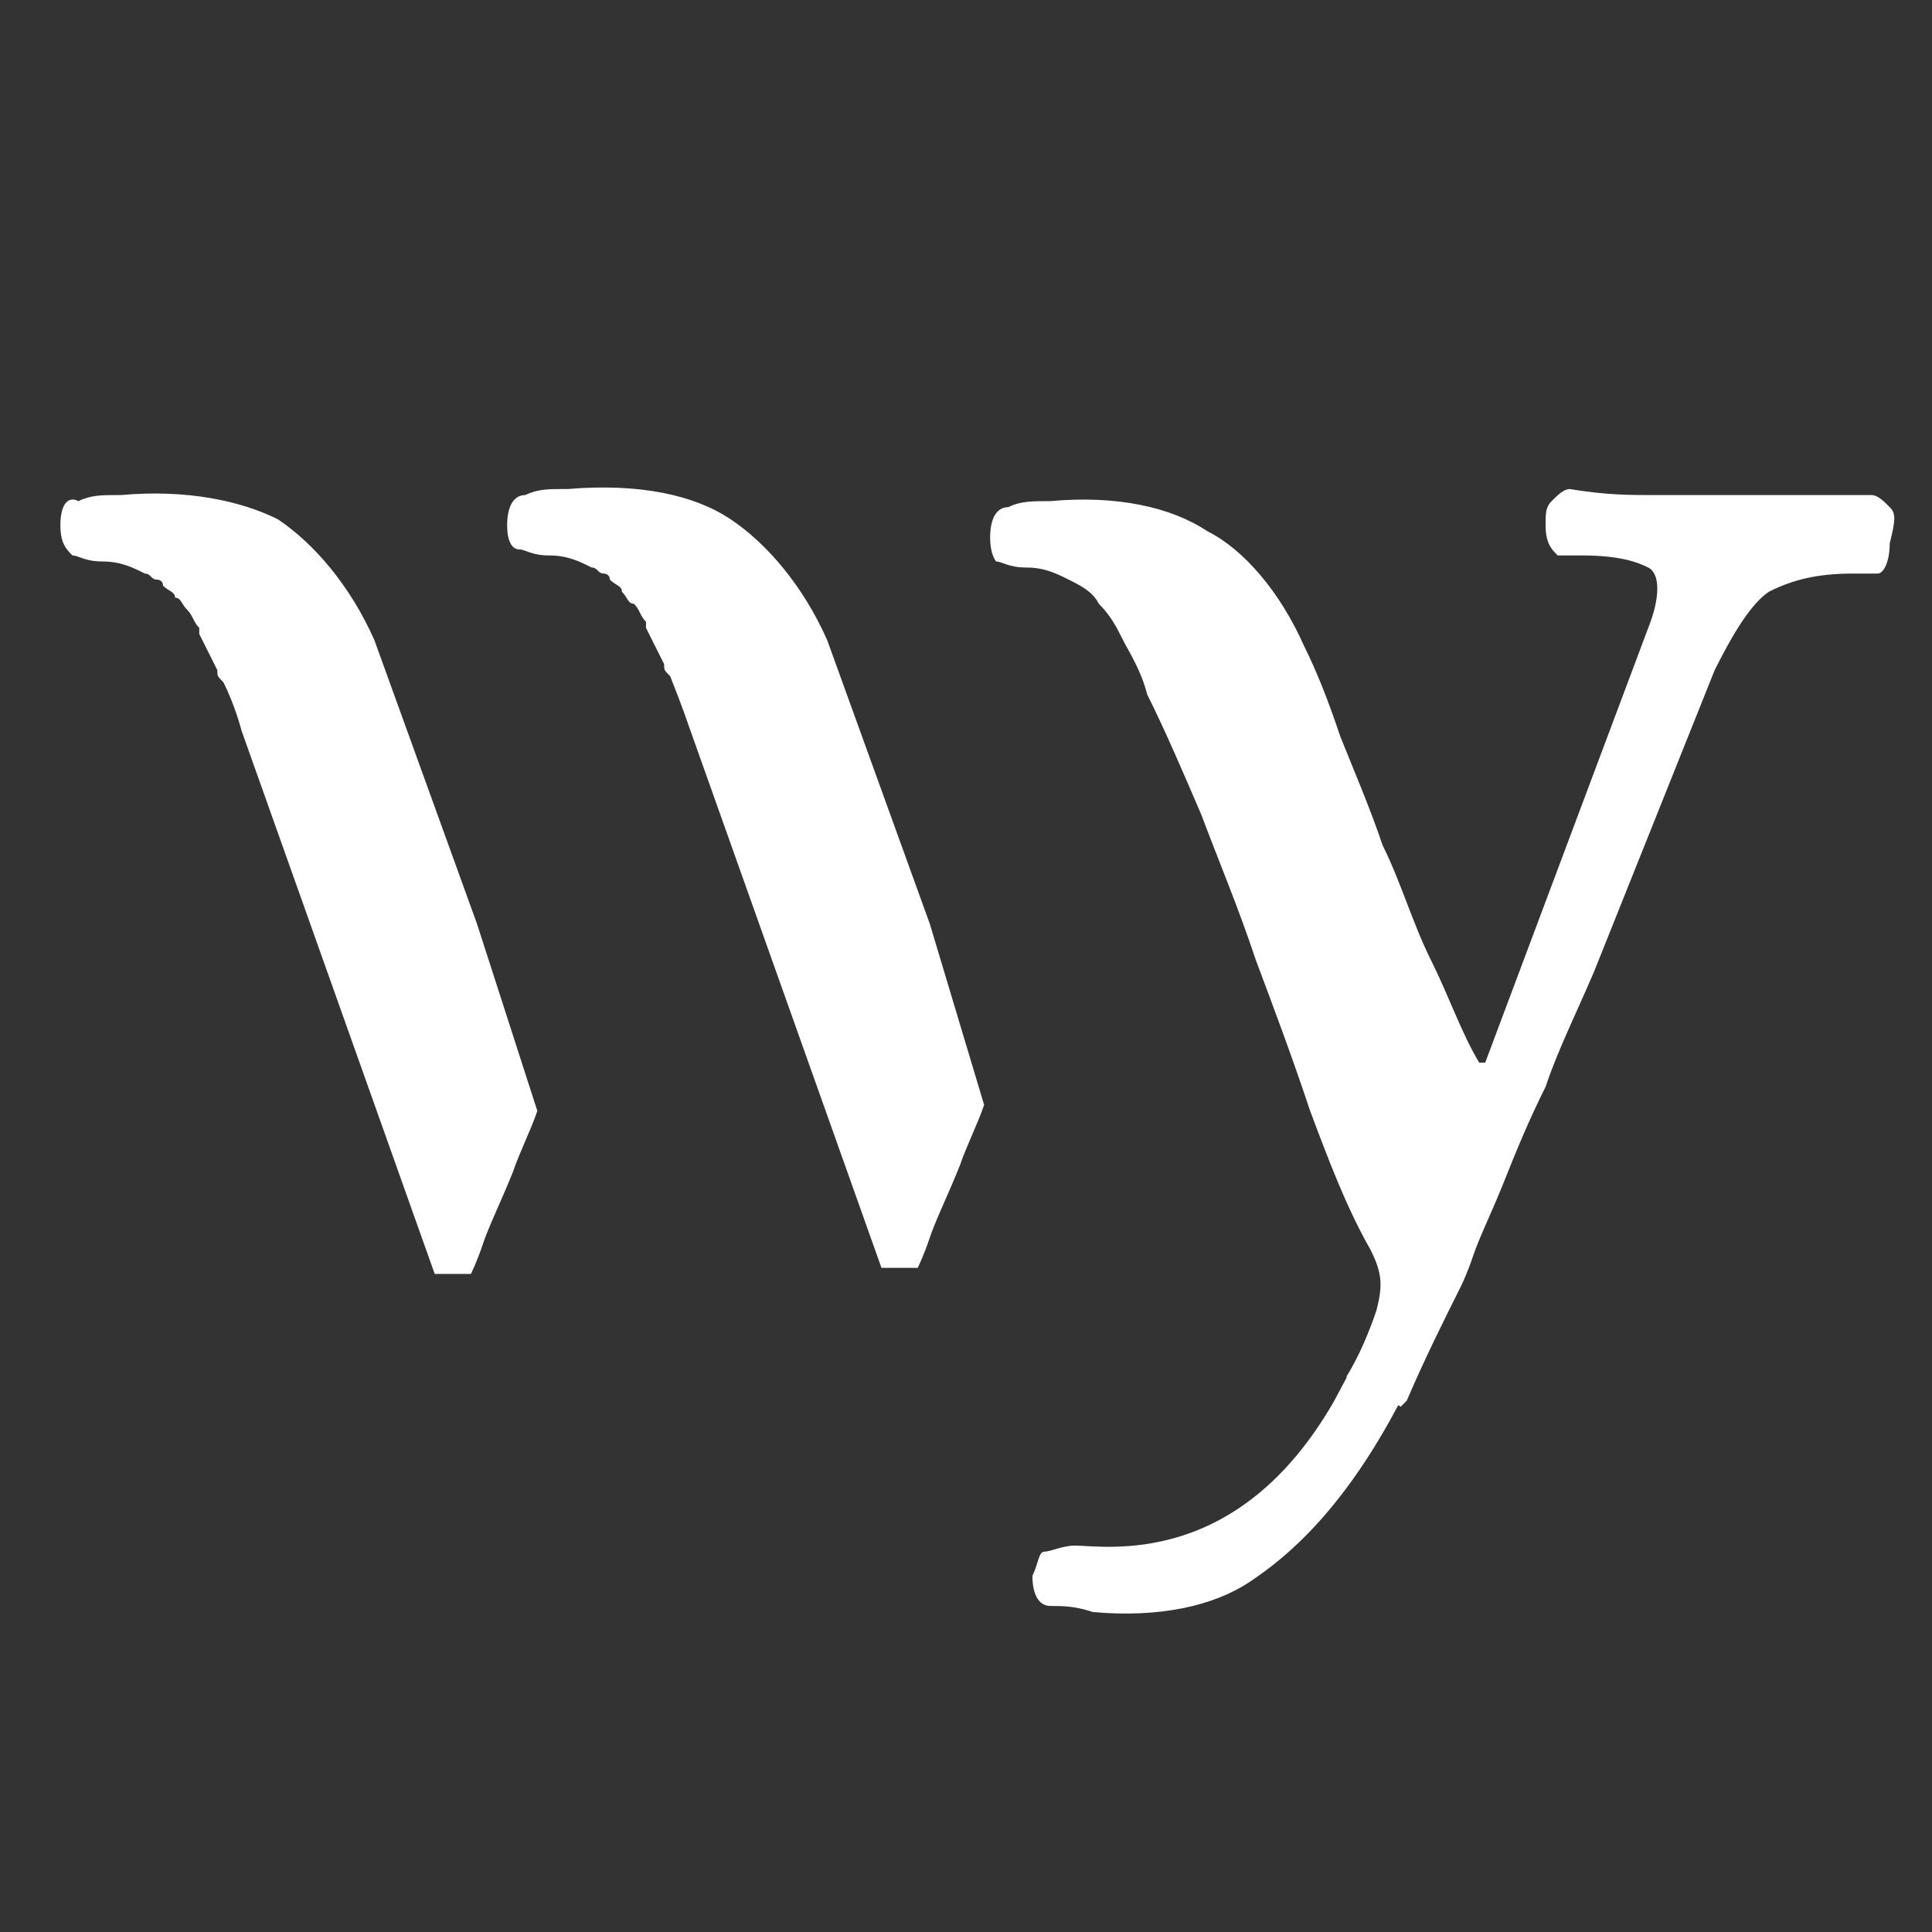 <?xml version="1.0" encoding="utf-8"?>
<!-- Generator: Adobe Illustrator 19.0.0, SVG Export Plug-In . SVG Version: 6.00 Build 0)  -->
<svg version="1.1" id="Capa_1" xmlns="http://www.w3.org/2000/svg" xmlns:xlink="http://www.w3.org/1999/xlink" x="0px" y="0px"
	 viewBox="0 0 32 32" style="enable-background:new 0 0 32 32;" xml:space="preserve">
<rect x="0" y="0" width="32" height="32" fill="#333333" stroke="none"/>
<style type="text/css">
	.st0{fill:#FFFFFF;}
</style>
<path id="XMLID_33_" class="st0" d="M22.9,21.7l-0.8,1.5c-1.6,2.8-3.8,2.4-4.3,2.4c-0.2,0-0.4,0.1-0.5,0.1c-0.1,0-0.1,0.2-0.2,0.4
	c0,0.3,0.1,0.5,0.3,0.5c0.2,0,0.4,0,0.7,0.1c1.1,0.1,2-0.1,2.6-0.5c0.6-0.4,1.6-1.2,2.6-3.2l0.2-0.4C23.6,22.6,23.7,21.8,22.9,21.7"
	/>
<path id="XMLID_32_" class="st0" d="M31.3,8.4c-0.1-0.1-0.2-0.2-0.3-0.2c-0.3,0-0.5,0-0.7,0c-0.2,0-0.3,0-0.5,0c-0.2,0-0.3,0-0.5,0
	h-0.6c-0.5,0-0.9,0-1.3,0c-0.4,0-0.8,0-1.4-0.1c-0.1,0-0.2,0.1-0.3,0.2c-0.1,0.1-0.1,0.2-0.1,0.4c0,0.3,0.1,0.4,0.2,0.5
	c0.1,0,0.2,0,0.4,0c0.6,0,0.9,0.1,1.1,0.2c0.2,0.1,0.2,0.5,0,1l-2.7,7.2h-0.1c-0.3-0.5-0.5-1.1-0.8-1.7c-0.3-0.6-0.5-1.3-0.8-1.9
	c-0.2-0.6-0.5-1.3-0.7-1.8c-0.2-0.6-0.4-1.1-0.6-1.5c-0.4-0.9-1-1.6-1.6-1.9c-0.6-0.4-1.5-0.6-2.6-0.5c-0.3,0-0.5,0-0.7,0.1
	c-0.2,0-0.3,0.2-0.3,0.5c0,0.3,0.1,0.4,0.1,0.4c0.1,0,0.2,0.1,0.5,0.1c0.3,0,0.5,0.1,0.7,0.2c0.2,0.1,0.4,0.2,0.5,0.4
	c0.2,0.2,0.3,0.4,0.4,0.6c0.1,0.2,0.3,0.5,0.4,0.9c0.3,0.6,0.6,1.3,0.9,2c0.3,0.8,0.6,1.5,0.9,2.4c0.3,0.8,0.6,1.6,0.9,2.5
	c0.3,0.8,0.6,1.6,1,2.3c0.2,0.4,0.2,0.6,0.1,1c-0.1,0.3-0.3,0.8-0.5,1.1c0.3,0.2,0.6,0.3,0.9,0.5c0,0,0.1-0.1,0.1-0.1
	c0.3-0.7,0.6-1.3,0.9-1.9c0,0,0.1-0.2,0.2-0.5c0.1-0.3,0.3-0.7,0.5-1.2c0.2-0.5,0.4-1,0.7-1.6c0.2-0.6,0.5-1.2,0.8-1.9l2-5
	c0.3-0.6,0.6-1.1,0.9-1.3c0.4-0.2,0.8-0.3,1.4-0.3c0.1,0,0.3,0,0.4,0c0.1,0,0.2-0.2,0.2-0.5C31.4,8.6,31.4,8.5,31.3,8.4"/>
<path id="XMLID_31_" class="st0" d="M15.4,15.3l-1.7-4.7c-0.4-0.9-1-1.6-1.6-2c-0.6-0.4-1.5-0.6-2.7-0.5c0,0-0.1,0-0.1,0
	c-0.2,0-0.4,0-0.6,0.1c-0.2,0-0.3,0.2-0.3,0.5c0,0.3,0.1,0.4,0.2,0.4c0.1,0,0.2,0.1,0.5,0.1c0.3,0,0.5,0.1,0.7,0.2
	c0.1,0,0.1,0.1,0.2,0.1c0,0,0,0,0,0c0,0,0,0,0,0c0,0,0.1,0,0.1,0.1c0.1,0.1,0.2,0.1,0.2,0.2c0,0,0,0,0,0c0,0,0,0,0,0
	c0.1,0.1,0.1,0.2,0.2,0.2c0,0,0,0,0,0c0.1,0.1,0.1,0.2,0.2,0.3c0,0,0,0,0,0.1c0.1,0.2,0.2,0.4,0.3,0.6c0,0.1,0,0.1,0.1,0.2l0,0l0,0
	c0.2,0.5,0.3,0.8,0.3,0.8l3.2,9h0.6c0,0,0.1-0.2,0.2-0.5c0.1-0.3,0.3-0.7,0.5-1.2c0.1-0.3,0.3-0.7,0.4-1L15.4,15.3z"/>
<path id="XMLID_30_" class="st0" d="M7.9,15.3l-1.7-4.7c-0.4-0.9-1-1.6-1.6-2C4,8.3,3.1,8.1,2,8.2c0,0-0.1,0-0.1,0
	c-0.2,0-0.4,0-0.6,0.1C1.1,8.2,1,8.4,1,8.7C1,9,1.1,9.1,1.2,9.2c0.1,0,0.2,0.1,0.5,0.1c0.3,0,0.5,0.1,0.7,0.2c0.1,0,0.1,0.1,0.2,0.1
	c0,0,0,0,0,0c0,0,0,0,0,0c0,0,0.1,0,0.1,0.1c0.1,0.1,0.2,0.1,0.2,0.2c0,0,0,0,0,0c0,0,0,0,0,0C3,9.9,3,10,3.1,10.1c0,0,0,0,0,0
	c0.1,0.1,0.1,0.2,0.2,0.3c0,0,0,0,0,0.1c0.1,0.2,0.2,0.4,0.3,0.6c0,0.1,0,0.1,0.1,0.2l0,0l0,0C3.9,11.7,4,12.1,4,12.1l3.2,9h0.6
	c0,0,0.1-0.2,0.2-0.5c0.1-0.3,0.3-0.7,0.5-1.2c0.1-0.3,0.3-0.7,0.4-1L7.9,15.3z"/>
</svg>
